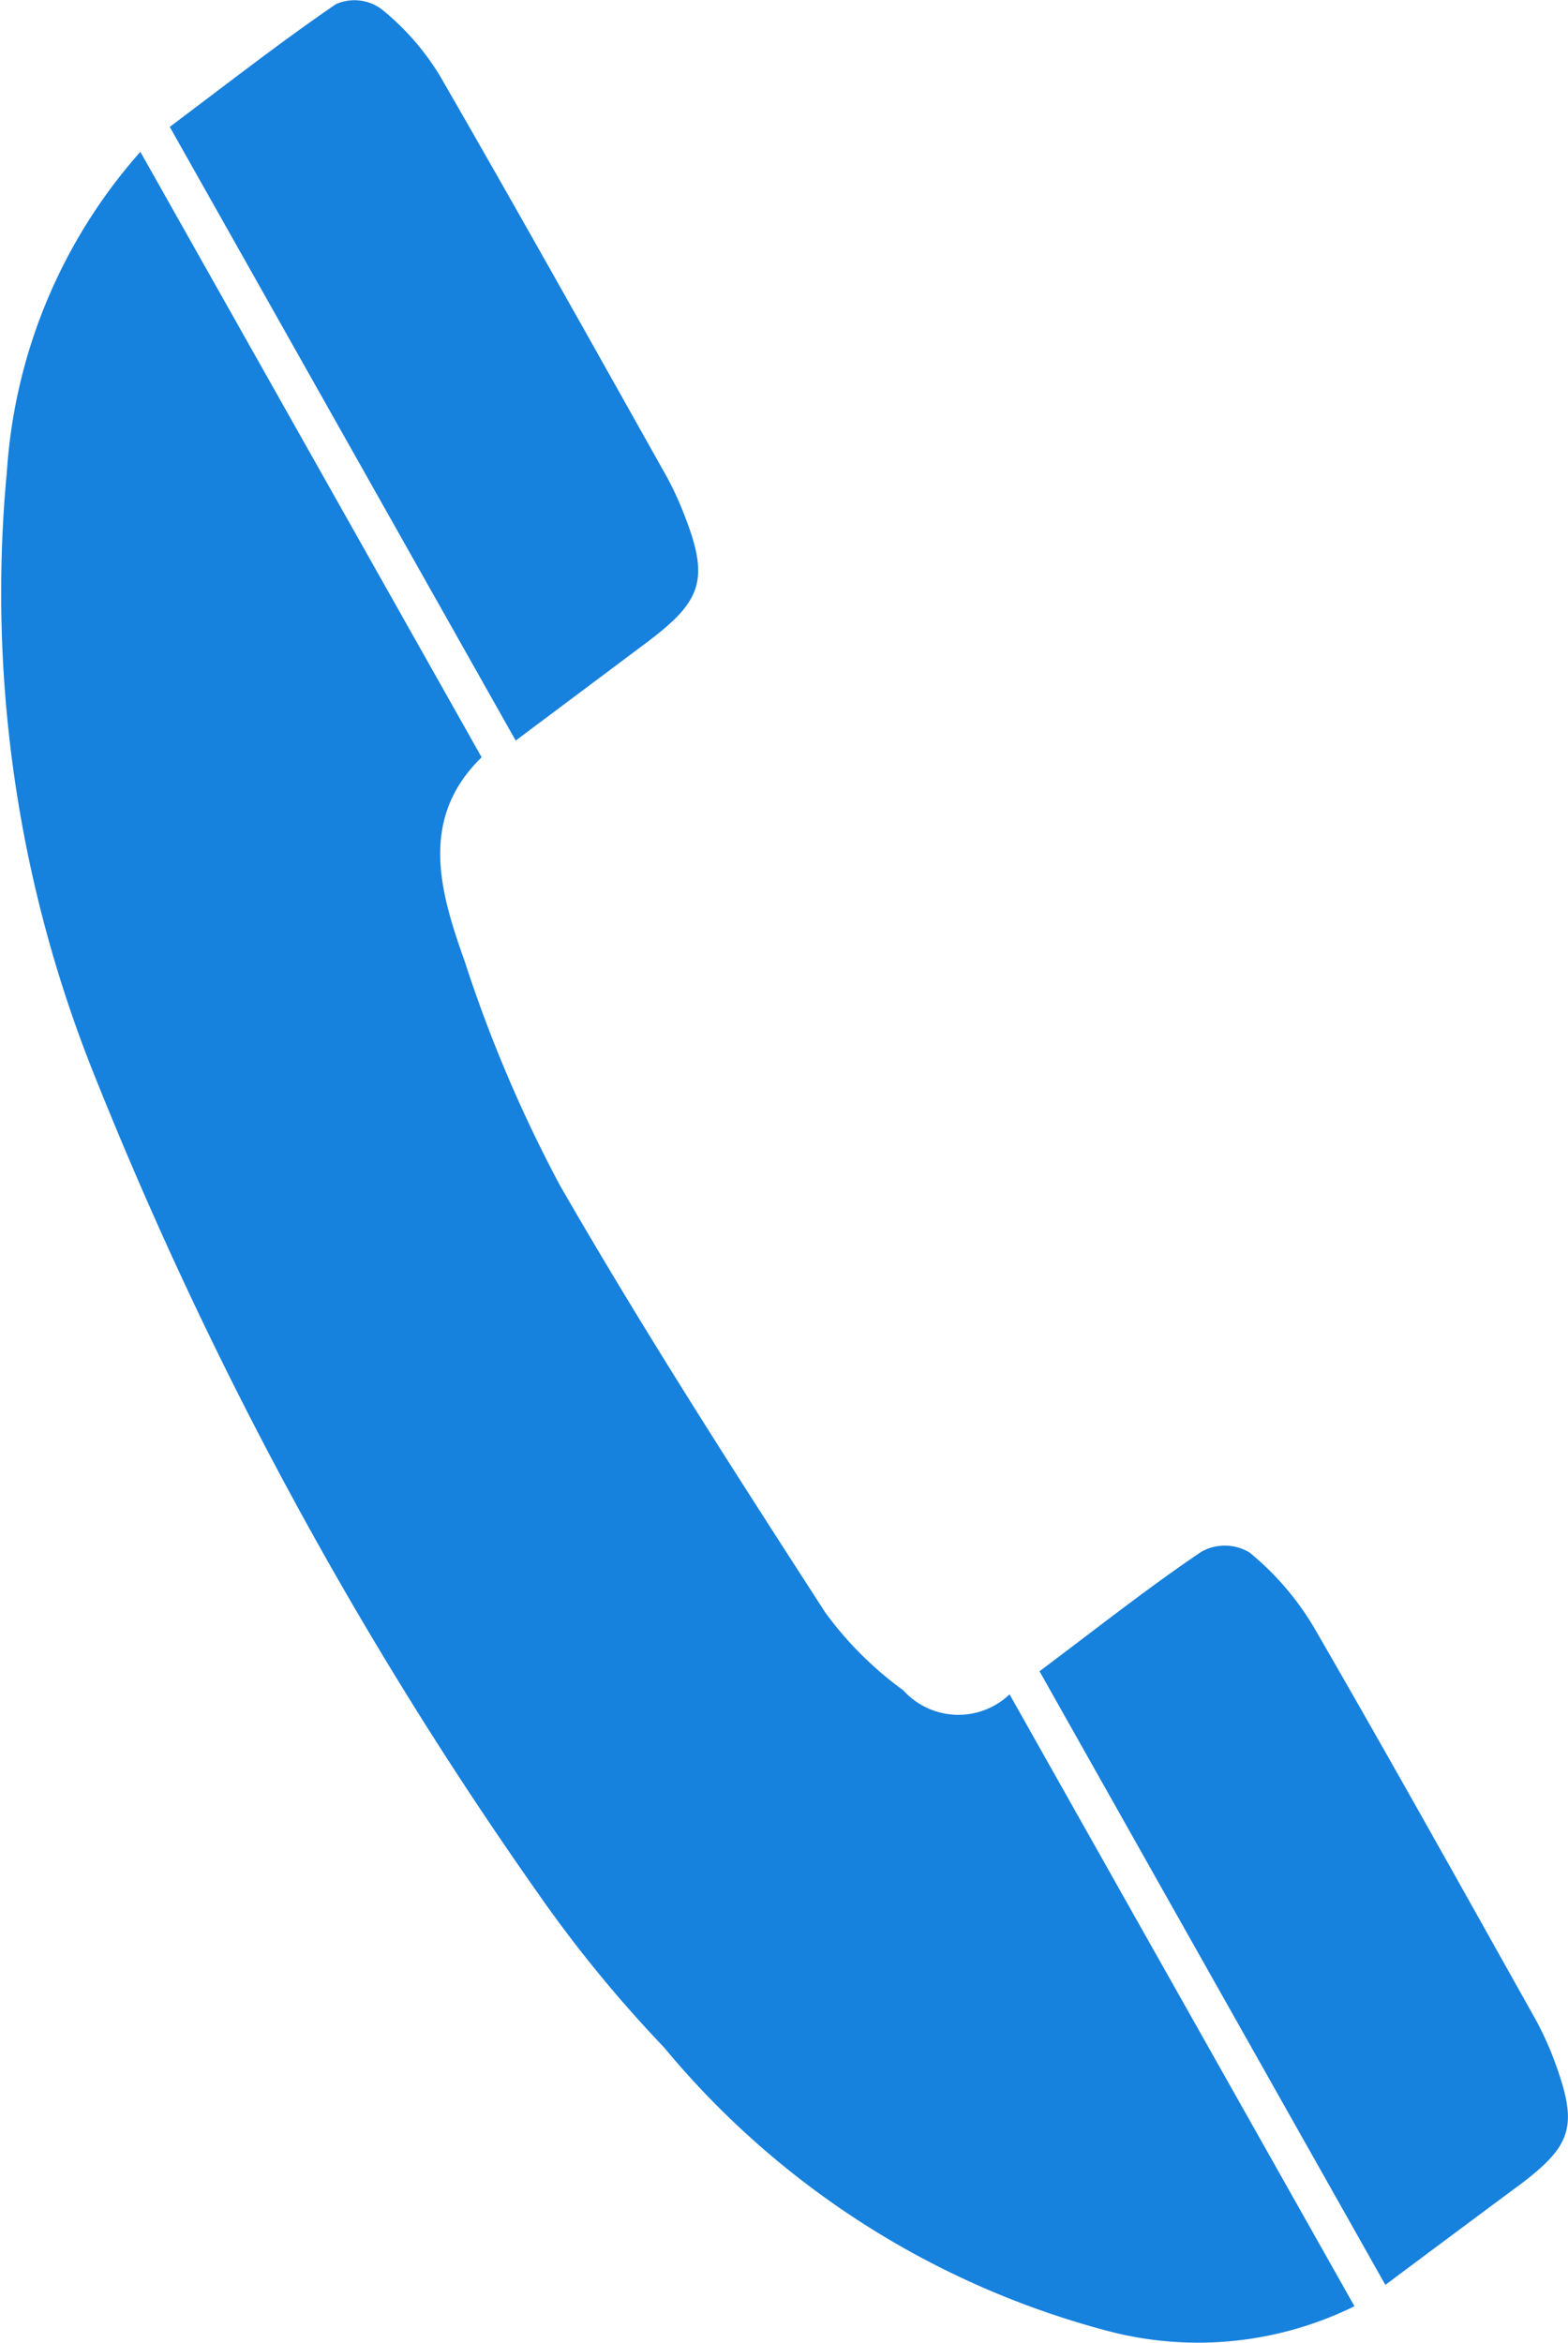 <svg xmlns="http://www.w3.org/2000/svg" width="16.903" height="25.245" viewBox="0 0 16.903 25.245"><defs><style>.a{fill:#1781de;}</style></defs><path class="a" d="M32.313,27.008a3.794,3.794,0,0,1-.84-.837c-.977-1.512-1.953-3.027-2.859-4.6a14.787,14.787,0,0,1-1.028-2.416c-.266-.745-.5-1.537.182-2.2l-3.679-6.524a5.755,5.755,0,0,0-1.438,3.435,13.948,13.948,0,0,0,.956,6.548,42.947,42.947,0,0,0,4.742,8.744,14.029,14.029,0,0,0,1.387,1.7,9.281,9.281,0,0,0,4.822,3.064,3.816,3.816,0,0,0,2.619-.277c-1.248-2.213-2.477-4.391-3.718-6.593A.8.8,0,0,1,32.313,27.008Z" transform="translate(-22.576 -8.795)"/><path class="a" d="M29.6,15.894c.6-.454.662-.686.353-1.442a3.335,3.335,0,0,0-.181-.373c-.8-1.425-1.6-2.854-2.415-4.266a2.749,2.749,0,0,0-.636-.729.491.491,0,0,0-.491-.053c-.6.41-1.182.866-1.791,1.322l3.729,6.613Z" transform="translate(-22.609 -8.986)"/><path class="a" d="M39.538,29.267a3.388,3.388,0,0,0-.231-.5c-.785-1.4-1.565-2.8-2.369-4.188a3.064,3.064,0,0,0-.689-.8.515.515,0,0,0-.522-.009c-.581.392-1.137.833-1.744,1.287,1.257,2.232,2.486,4.41,3.728,6.612.509-.38.993-.741,1.478-1.1C39.728,30.156,39.787,29.945,39.538,29.267Z" transform="translate(-22.777 -7.049)"/></svg>
